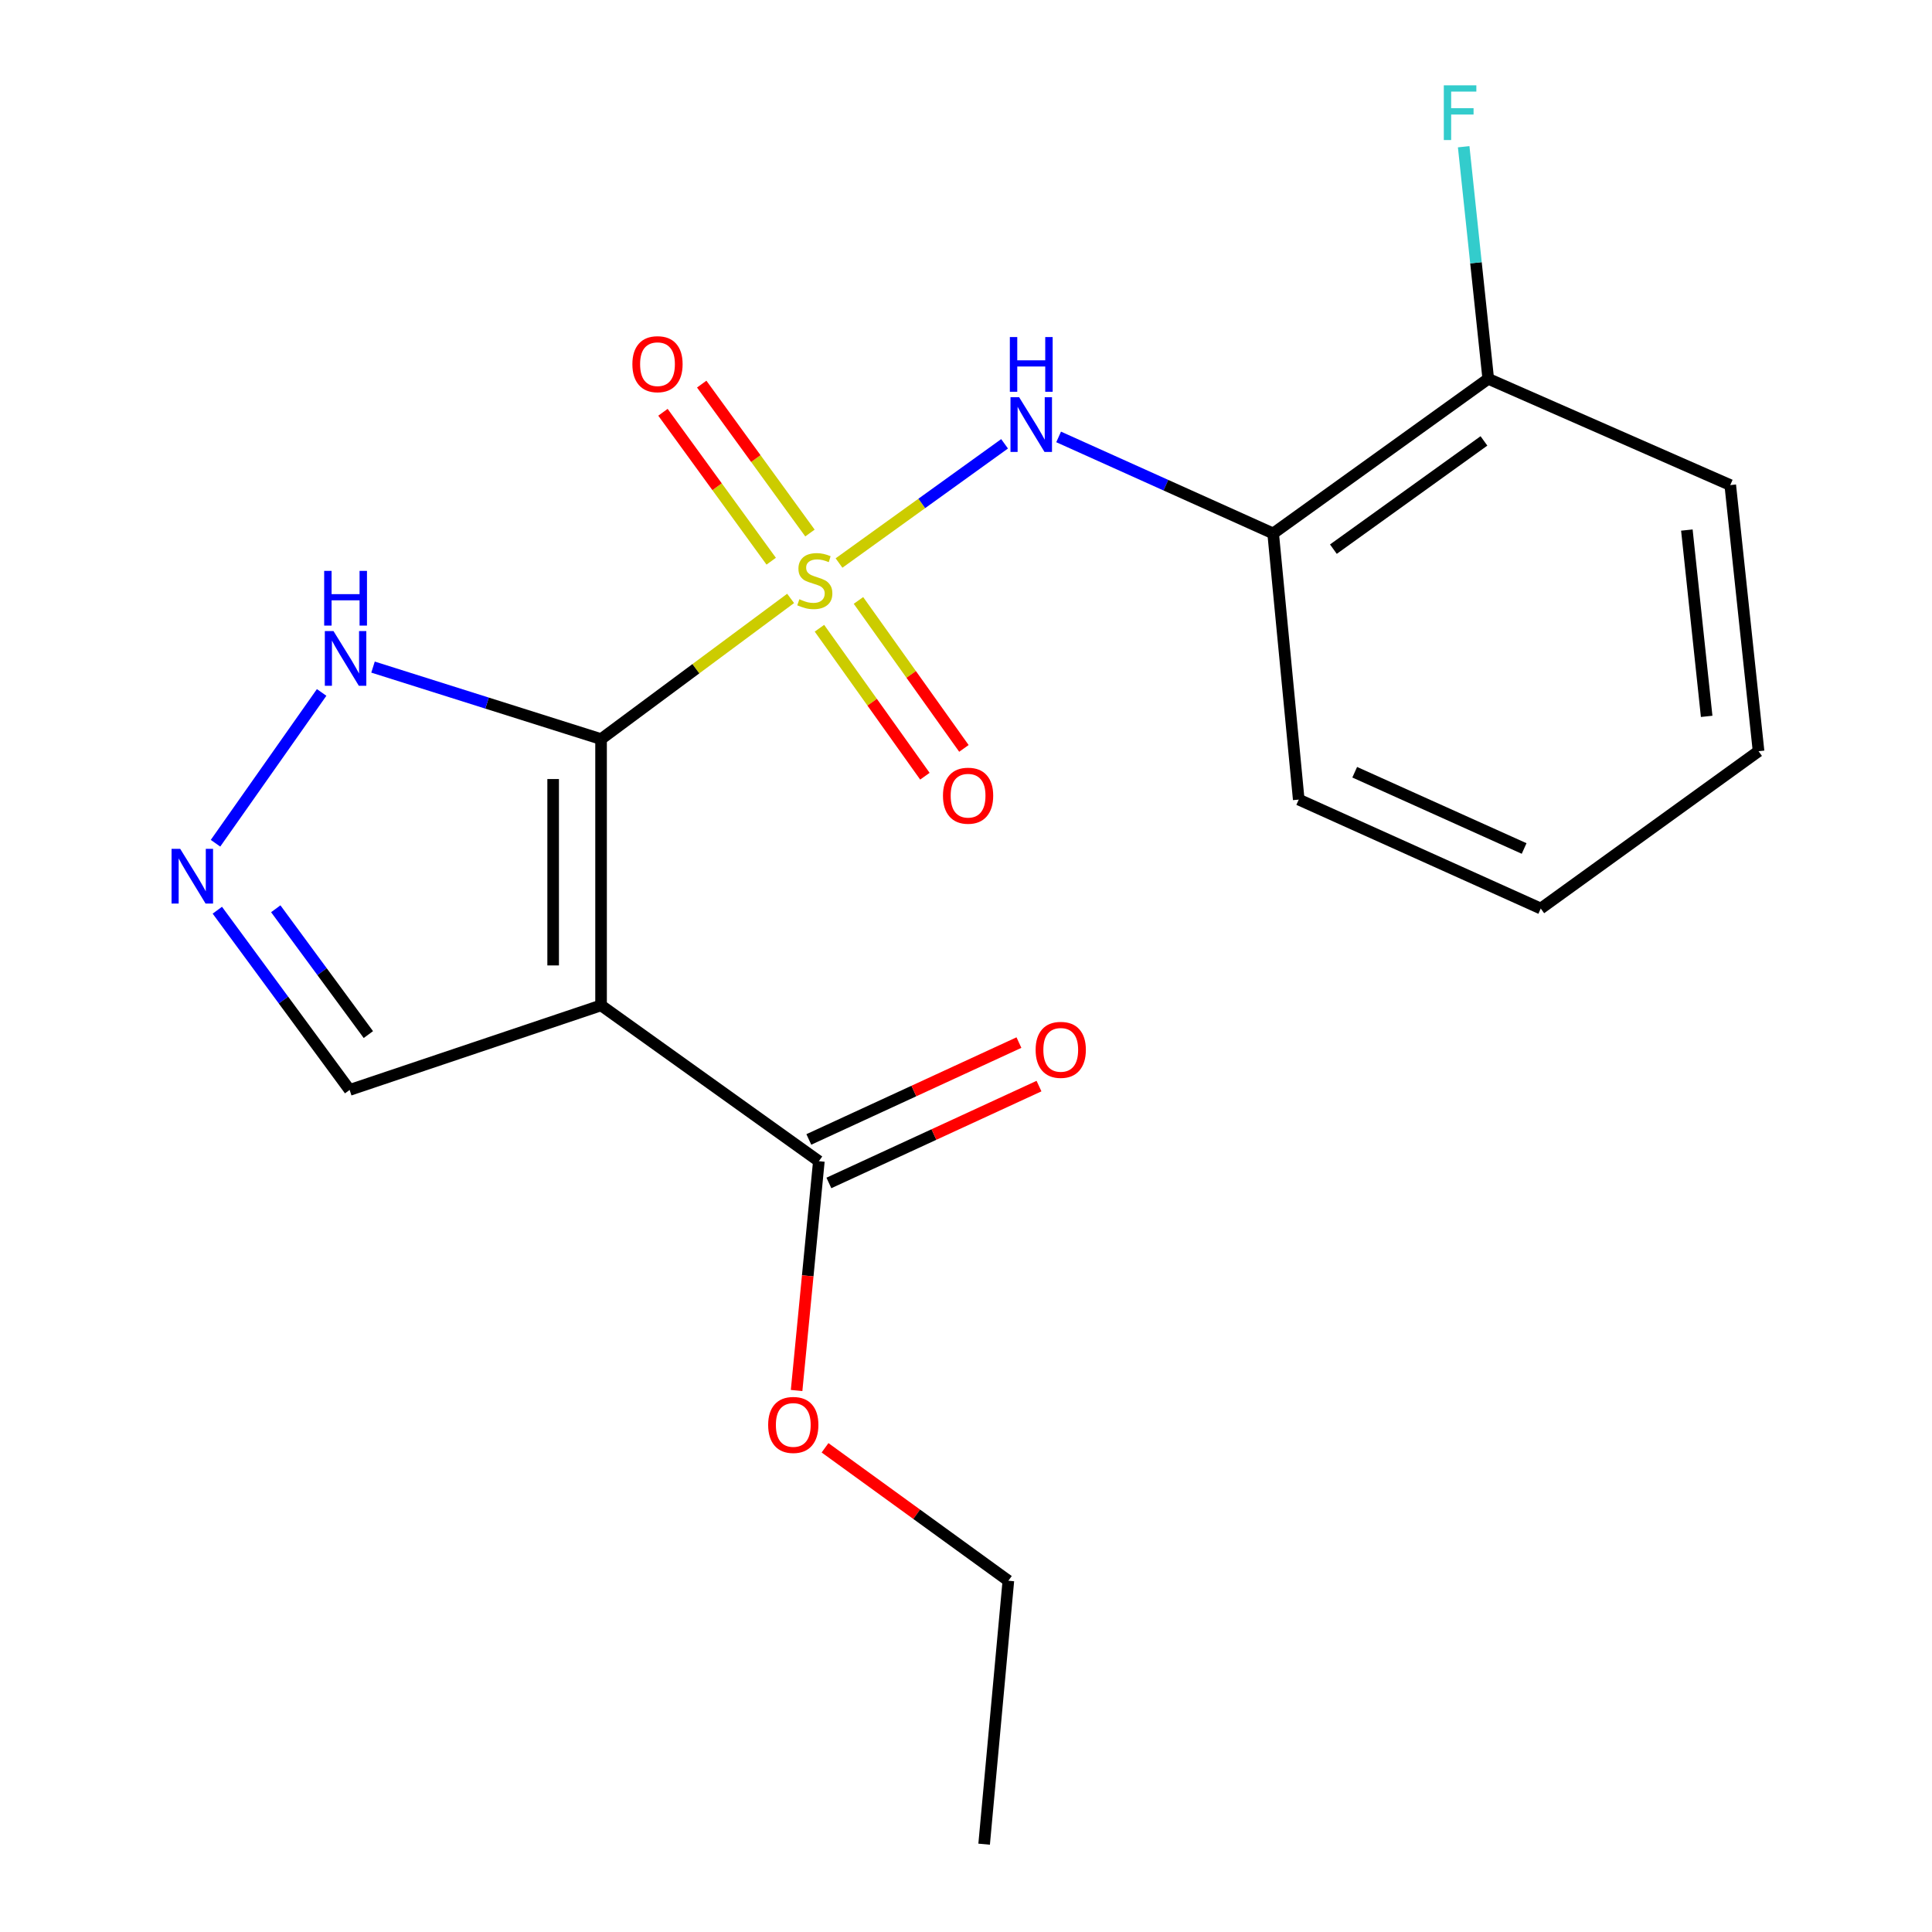 <?xml version='1.0' encoding='iso-8859-1'?>
<svg version='1.1' baseProfile='full'
              xmlns='http://www.w3.org/2000/svg'
                      xmlns:rdkit='http://www.rdkit.org/xml'
                      xmlns:xlink='http://www.w3.org/1999/xlink'
                  xml:space='preserve'
width='1000px' height='1000px' viewBox='0 0 1000 1000'>
<!-- END OF HEADER -->
<rect style='opacity:1.0;fill:#FFFFFF;stroke:none' width='1000' height='1000' x='0' y='0'> </rect>
<path class='bond-0' d='M 409.221,309.739 L 360.165,346.149' style='fill:none;fill-rule:evenodd;stroke:#CCCC00;stroke-width:6px;stroke-linecap:butt;stroke-linejoin:miter;stroke-opacity:1' />
<path class='bond-0' d='M 360.165,346.149 L 311.109,382.559' style='fill:none;fill-rule:evenodd;stroke:#000000;stroke-width:6px;stroke-linecap:butt;stroke-linejoin:miter;stroke-opacity:1' />
<path class='bond-2' d='M 434.277,291.419 L 477.122,260.567' style='fill:none;fill-rule:evenodd;stroke:#CCCC00;stroke-width:6px;stroke-linecap:butt;stroke-linejoin:miter;stroke-opacity:1' />
<path class='bond-2' d='M 477.122,260.567 L 519.968,229.714' style='fill:none;fill-rule:evenodd;stroke:#0000FF;stroke-width:6px;stroke-linecap:butt;stroke-linejoin:miter;stroke-opacity:1' />
<path class='bond-7' d='M 424.145,325.176 L 451.434,363.47' style='fill:none;fill-rule:evenodd;stroke:#CCCC00;stroke-width:6px;stroke-linecap:butt;stroke-linejoin:miter;stroke-opacity:1' />
<path class='bond-7' d='M 451.434,363.47 L 478.723,401.765' style='fill:none;fill-rule:evenodd;stroke:#FF0000;stroke-width:6px;stroke-linecap:butt;stroke-linejoin:miter;stroke-opacity:1' />
<path class='bond-7' d='M 444.341,310.784 L 471.631,349.078' style='fill:none;fill-rule:evenodd;stroke:#CCCC00;stroke-width:6px;stroke-linecap:butt;stroke-linejoin:miter;stroke-opacity:1' />
<path class='bond-7' d='M 471.631,349.078 L 498.92,387.372' style='fill:none;fill-rule:evenodd;stroke:#FF0000;stroke-width:6px;stroke-linecap:butt;stroke-linejoin:miter;stroke-opacity:1' />
<path class='bond-8' d='M 419.233,275.896 L 391.22,237.355' style='fill:none;fill-rule:evenodd;stroke:#CCCC00;stroke-width:6px;stroke-linecap:butt;stroke-linejoin:miter;stroke-opacity:1' />
<path class='bond-8' d='M 391.22,237.355 L 363.206,198.814' style='fill:none;fill-rule:evenodd;stroke:#FF0000;stroke-width:6px;stroke-linecap:butt;stroke-linejoin:miter;stroke-opacity:1' />
<path class='bond-8' d='M 399.173,290.477 L 371.159,251.936' style='fill:none;fill-rule:evenodd;stroke:#CCCC00;stroke-width:6px;stroke-linecap:butt;stroke-linejoin:miter;stroke-opacity:1' />
<path class='bond-8' d='M 371.159,251.936 L 343.145,213.395' style='fill:none;fill-rule:evenodd;stroke:#FF0000;stroke-width:6px;stroke-linecap:butt;stroke-linejoin:miter;stroke-opacity:1' />
<path class='bond-1' d='M 311.109,382.559 L 311.109,520.378' style='fill:none;fill-rule:evenodd;stroke:#000000;stroke-width:6px;stroke-linecap:butt;stroke-linejoin:miter;stroke-opacity:1' />
<path class='bond-1' d='M 286.309,403.232 L 286.309,499.705' style='fill:none;fill-rule:evenodd;stroke:#000000;stroke-width:6px;stroke-linecap:butt;stroke-linejoin:miter;stroke-opacity:1' />
<path class='bond-3' d='M 311.109,382.559 L 252.093,363.921' style='fill:none;fill-rule:evenodd;stroke:#000000;stroke-width:6px;stroke-linecap:butt;stroke-linejoin:miter;stroke-opacity:1' />
<path class='bond-3' d='M 252.093,363.921 L 193.077,345.284' style='fill:none;fill-rule:evenodd;stroke:#0000FF;stroke-width:6px;stroke-linecap:butt;stroke-linejoin:miter;stroke-opacity:1' />
<path class='bond-5' d='M 311.109,520.378 L 423.84,601.034' style='fill:none;fill-rule:evenodd;stroke:#000000;stroke-width:6px;stroke-linecap:butt;stroke-linejoin:miter;stroke-opacity:1' />
<path class='bond-9' d='M 311.109,520.378 L 180.964,564.15' style='fill:none;fill-rule:evenodd;stroke:#000000;stroke-width:6px;stroke-linecap:butt;stroke-linejoin:miter;stroke-opacity:1' />
<path class='bond-6' d='M 547.946,226.15 L 603.466,251.131' style='fill:none;fill-rule:evenodd;stroke:#0000FF;stroke-width:6px;stroke-linecap:butt;stroke-linejoin:miter;stroke-opacity:1' />
<path class='bond-6' d='M 603.466,251.131 L 658.986,276.111' style='fill:none;fill-rule:evenodd;stroke:#000000;stroke-width:6px;stroke-linecap:butt;stroke-linejoin:miter;stroke-opacity:1' />
<path class='bond-4' d='M 166.48,358.404 L 111.548,436.46' style='fill:none;fill-rule:evenodd;stroke:#0000FF;stroke-width:6px;stroke-linecap:butt;stroke-linejoin:miter;stroke-opacity:1' />
<path class='bond-20' d='M 112.488,471.122 L 146.726,517.636' style='fill:none;fill-rule:evenodd;stroke:#0000FF;stroke-width:6px;stroke-linecap:butt;stroke-linejoin:miter;stroke-opacity:1' />
<path class='bond-20' d='M 146.726,517.636 L 180.964,564.15' style='fill:none;fill-rule:evenodd;stroke:#000000;stroke-width:6px;stroke-linecap:butt;stroke-linejoin:miter;stroke-opacity:1' />
<path class='bond-20' d='M 142.732,470.375 L 166.698,502.935' style='fill:none;fill-rule:evenodd;stroke:#0000FF;stroke-width:6px;stroke-linecap:butt;stroke-linejoin:miter;stroke-opacity:1' />
<path class='bond-20' d='M 166.698,502.935 L 190.665,535.495' style='fill:none;fill-rule:evenodd;stroke:#000000;stroke-width:6px;stroke-linecap:butt;stroke-linejoin:miter;stroke-opacity:1' />
<path class='bond-11' d='M 429.031,612.295 L 483.407,587.228' style='fill:none;fill-rule:evenodd;stroke:#000000;stroke-width:6px;stroke-linecap:butt;stroke-linejoin:miter;stroke-opacity:1' />
<path class='bond-11' d='M 483.407,587.228 L 537.784,562.161' style='fill:none;fill-rule:evenodd;stroke:#FF0000;stroke-width:6px;stroke-linecap:butt;stroke-linejoin:miter;stroke-opacity:1' />
<path class='bond-11' d='M 418.648,589.773 L 473.025,564.706' style='fill:none;fill-rule:evenodd;stroke:#000000;stroke-width:6px;stroke-linecap:butt;stroke-linejoin:miter;stroke-opacity:1' />
<path class='bond-11' d='M 473.025,564.706 L 527.401,539.639' style='fill:none;fill-rule:evenodd;stroke:#FF0000;stroke-width:6px;stroke-linecap:butt;stroke-linejoin:miter;stroke-opacity:1' />
<path class='bond-12' d='M 423.84,601.034 L 418.081,660.374' style='fill:none;fill-rule:evenodd;stroke:#000000;stroke-width:6px;stroke-linecap:butt;stroke-linejoin:miter;stroke-opacity:1' />
<path class='bond-12' d='M 418.081,660.374 L 412.321,719.715' style='fill:none;fill-rule:evenodd;stroke:#FF0000;stroke-width:6px;stroke-linecap:butt;stroke-linejoin:miter;stroke-opacity:1' />
<path class='bond-10' d='M 658.986,276.111 L 770.311,196.076' style='fill:none;fill-rule:evenodd;stroke:#000000;stroke-width:6px;stroke-linecap:butt;stroke-linejoin:miter;stroke-opacity:1' />
<path class='bond-10' d='M 690.161,284.242 L 768.089,228.217' style='fill:none;fill-rule:evenodd;stroke:#000000;stroke-width:6px;stroke-linecap:butt;stroke-linejoin:miter;stroke-opacity:1' />
<path class='bond-14' d='M 658.986,276.111 L 672.226,413.862' style='fill:none;fill-rule:evenodd;stroke:#000000;stroke-width:6px;stroke-linecap:butt;stroke-linejoin:miter;stroke-opacity:1' />
<path class='bond-13' d='M 770.311,196.076 L 763.955,136.012' style='fill:none;fill-rule:evenodd;stroke:#000000;stroke-width:6px;stroke-linecap:butt;stroke-linejoin:miter;stroke-opacity:1' />
<path class='bond-13' d='M 763.955,136.012 L 757.599,75.948' style='fill:none;fill-rule:evenodd;stroke:#33CCCC;stroke-width:6px;stroke-linecap:butt;stroke-linejoin:miter;stroke-opacity:1' />
<path class='bond-15' d='M 770.311,196.076 L 895.579,251.077' style='fill:none;fill-rule:evenodd;stroke:#000000;stroke-width:6px;stroke-linecap:butt;stroke-linejoin:miter;stroke-opacity:1' />
<path class='bond-16' d='M 427.037,749.381 L 474.48,783.784' style='fill:none;fill-rule:evenodd;stroke:#FF0000;stroke-width:6px;stroke-linecap:butt;stroke-linejoin:miter;stroke-opacity:1' />
<path class='bond-16' d='M 474.48,783.784 L 521.924,818.186' style='fill:none;fill-rule:evenodd;stroke:#000000;stroke-width:6px;stroke-linecap:butt;stroke-linejoin:miter;stroke-opacity:1' />
<path class='bond-17' d='M 672.226,413.862 L 797.495,470.254' style='fill:none;fill-rule:evenodd;stroke:#000000;stroke-width:6px;stroke-linecap:butt;stroke-linejoin:miter;stroke-opacity:1' />
<path class='bond-17' d='M 701.197,399.706 L 788.885,439.181' style='fill:none;fill-rule:evenodd;stroke:#000000;stroke-width:6px;stroke-linecap:butt;stroke-linejoin:miter;stroke-opacity:1' />
<path class='bond-21' d='M 895.579,251.077 L 910.225,388.827' style='fill:none;fill-rule:evenodd;stroke:#000000;stroke-width:6px;stroke-linecap:butt;stroke-linejoin:miter;stroke-opacity:1' />
<path class='bond-21' d='M 873.115,274.361 L 883.367,370.787' style='fill:none;fill-rule:evenodd;stroke:#000000;stroke-width:6px;stroke-linecap:butt;stroke-linejoin:miter;stroke-opacity:1' />
<path class='bond-18' d='M 521.924,818.186 L 509.386,954.545' style='fill:none;fill-rule:evenodd;stroke:#000000;stroke-width:6px;stroke-linecap:butt;stroke-linejoin:miter;stroke-opacity:1' />
<path class='bond-19' d='M 797.495,470.254 L 910.225,388.827' style='fill:none;fill-rule:evenodd;stroke:#000000;stroke-width:6px;stroke-linecap:butt;stroke-linejoin:miter;stroke-opacity:1' />
<path  class='atom-0' d='M 413.745 310.163
Q 414.065 310.283, 415.385 310.843
Q 416.705 311.403, 418.145 311.763
Q 419.625 312.083, 421.065 312.083
Q 423.745 312.083, 425.305 310.803
Q 426.865 309.483, 426.865 307.203
Q 426.865 305.643, 426.065 304.683
Q 425.305 303.723, 424.105 303.203
Q 422.905 302.683, 420.905 302.083
Q 418.385 301.323, 416.865 300.603
Q 415.385 299.883, 414.305 298.363
Q 413.265 296.843, 413.265 294.283
Q 413.265 290.723, 415.665 288.523
Q 418.105 286.323, 422.905 286.323
Q 426.185 286.323, 429.905 287.883
L 428.985 290.963
Q 425.585 289.563, 423.025 289.563
Q 420.265 289.563, 418.745 290.723
Q 417.225 291.843, 417.265 293.803
Q 417.265 295.323, 418.025 296.243
Q 418.825 297.163, 419.945 297.683
Q 421.105 298.203, 423.025 298.803
Q 425.585 299.603, 427.105 300.403
Q 428.625 301.203, 429.705 302.843
Q 430.825 304.443, 430.825 307.203
Q 430.825 311.123, 428.185 313.243
Q 425.585 315.323, 421.225 315.323
Q 418.705 315.323, 416.785 314.763
Q 414.905 314.243, 412.665 313.323
L 413.745 310.163
' fill='#CCCC00'/>
<path  class='atom-3' d='M 527.513 205.613
L 536.793 220.613
Q 537.713 222.093, 539.193 224.773
Q 540.673 227.453, 540.753 227.613
L 540.753 205.613
L 544.513 205.613
L 544.513 233.933
L 540.633 233.933
L 530.673 217.533
Q 529.513 215.613, 528.273 213.413
Q 527.073 211.213, 526.713 210.533
L 526.713 233.933
L 523.033 233.933
L 523.033 205.613
L 527.513 205.613
' fill='#0000FF'/>
<path  class='atom-3' d='M 522.693 174.461
L 526.533 174.461
L 526.533 186.501
L 541.013 186.501
L 541.013 174.461
L 544.853 174.461
L 544.853 202.781
L 541.013 202.781
L 541.013 189.701
L 526.533 189.701
L 526.533 202.781
L 522.693 202.781
L 522.693 174.461
' fill='#0000FF'/>
<path  class='atom-4' d='M 172.61 326.638
L 181.89 341.638
Q 182.81 343.118, 184.29 345.798
Q 185.77 348.478, 185.85 348.638
L 185.85 326.638
L 189.61 326.638
L 189.61 354.958
L 185.73 354.958
L 175.77 338.558
Q 174.61 336.638, 173.37 334.438
Q 172.17 332.238, 171.81 331.558
L 171.81 354.958
L 168.13 354.958
L 168.13 326.638
L 172.61 326.638
' fill='#0000FF'/>
<path  class='atom-4' d='M 167.79 295.486
L 171.63 295.486
L 171.63 307.526
L 186.11 307.526
L 186.11 295.486
L 189.95 295.486
L 189.95 323.806
L 186.11 323.806
L 186.11 310.726
L 171.63 310.726
L 171.63 323.806
L 167.79 323.806
L 167.79 295.486
' fill='#0000FF'/>
<path  class='atom-5' d='M 93.277 439.368
L 102.557 454.368
Q 103.477 455.848, 104.957 458.528
Q 106.437 461.208, 106.517 461.368
L 106.517 439.368
L 110.277 439.368
L 110.277 467.688
L 106.397 467.688
L 96.437 451.288
Q 95.277 449.368, 94.037 447.168
Q 92.837 444.968, 92.477 444.288
L 92.477 467.688
L 88.797 467.688
L 88.797 439.368
L 93.277 439.368
' fill='#0000FF'/>
<path  class='atom-8' d='M 488.078 411.848
Q 488.078 405.048, 491.438 401.248
Q 494.798 397.448, 501.078 397.448
Q 507.358 397.448, 510.718 401.248
Q 514.078 405.048, 514.078 411.848
Q 514.078 418.728, 510.678 422.648
Q 507.278 426.528, 501.078 426.528
Q 494.838 426.528, 491.438 422.648
Q 488.078 418.768, 488.078 411.848
M 501.078 423.328
Q 505.398 423.328, 507.718 420.448
Q 510.078 417.528, 510.078 411.848
Q 510.078 406.288, 507.718 403.488
Q 505.398 400.648, 501.078 400.648
Q 496.758 400.648, 494.398 403.448
Q 492.078 406.248, 492.078 411.848
Q 492.078 417.568, 494.398 420.448
Q 496.758 423.328, 501.078 423.328
' fill='#FF0000'/>
<path  class='atom-9' d='M 327.318 188.495
Q 327.318 181.695, 330.678 177.895
Q 334.038 174.095, 340.318 174.095
Q 346.598 174.095, 349.958 177.895
Q 353.318 181.695, 353.318 188.495
Q 353.318 195.375, 349.918 199.295
Q 346.518 203.175, 340.318 203.175
Q 334.078 203.175, 330.678 199.295
Q 327.318 195.415, 327.318 188.495
M 340.318 199.975
Q 344.638 199.975, 346.958 197.095
Q 349.318 194.175, 349.318 188.495
Q 349.318 182.935, 346.958 180.135
Q 344.638 177.295, 340.318 177.295
Q 335.998 177.295, 333.638 180.095
Q 331.318 182.895, 331.318 188.495
Q 331.318 194.215, 333.638 197.095
Q 335.998 199.975, 340.318 199.975
' fill='#FF0000'/>
<path  class='atom-12' d='M 536.039 543.398
Q 536.039 536.598, 539.399 532.798
Q 542.759 528.998, 549.039 528.998
Q 555.319 528.998, 558.679 532.798
Q 562.039 536.598, 562.039 543.398
Q 562.039 550.278, 558.639 554.198
Q 555.239 558.078, 549.039 558.078
Q 542.799 558.078, 539.399 554.198
Q 536.039 550.318, 536.039 543.398
M 549.039 554.878
Q 553.359 554.878, 555.679 551.998
Q 558.039 549.078, 558.039 543.398
Q 558.039 537.838, 555.679 535.038
Q 553.359 532.198, 549.039 532.198
Q 544.719 532.198, 542.359 534.998
Q 540.039 537.798, 540.039 543.398
Q 540.039 549.118, 542.359 551.998
Q 544.719 554.878, 549.039 554.878
' fill='#FF0000'/>
<path  class='atom-13' d='M 397.599 737.542
Q 397.599 730.742, 400.959 726.942
Q 404.319 723.142, 410.599 723.142
Q 416.879 723.142, 420.239 726.942
Q 423.599 730.742, 423.599 737.542
Q 423.599 744.422, 420.199 748.342
Q 416.799 752.222, 410.599 752.222
Q 404.359 752.222, 400.959 748.342
Q 397.599 744.462, 397.599 737.542
M 410.599 749.022
Q 414.919 749.022, 417.239 746.142
Q 419.599 743.222, 419.599 737.542
Q 419.599 731.982, 417.239 729.182
Q 414.919 726.342, 410.599 726.342
Q 406.279 726.342, 403.919 729.142
Q 401.599 731.942, 401.599 737.542
Q 401.599 743.262, 403.919 746.142
Q 406.279 749.022, 410.599 749.022
' fill='#FF0000'/>
<path  class='atom-14' d='M 747.314 44.165
L 764.154 44.165
L 764.154 47.405
L 751.114 47.405
L 751.114 56.005
L 762.714 56.005
L 762.714 59.285
L 751.114 59.285
L 751.114 72.485
L 747.314 72.485
L 747.314 44.165
' fill='#33CCCC'/>
</svg>
